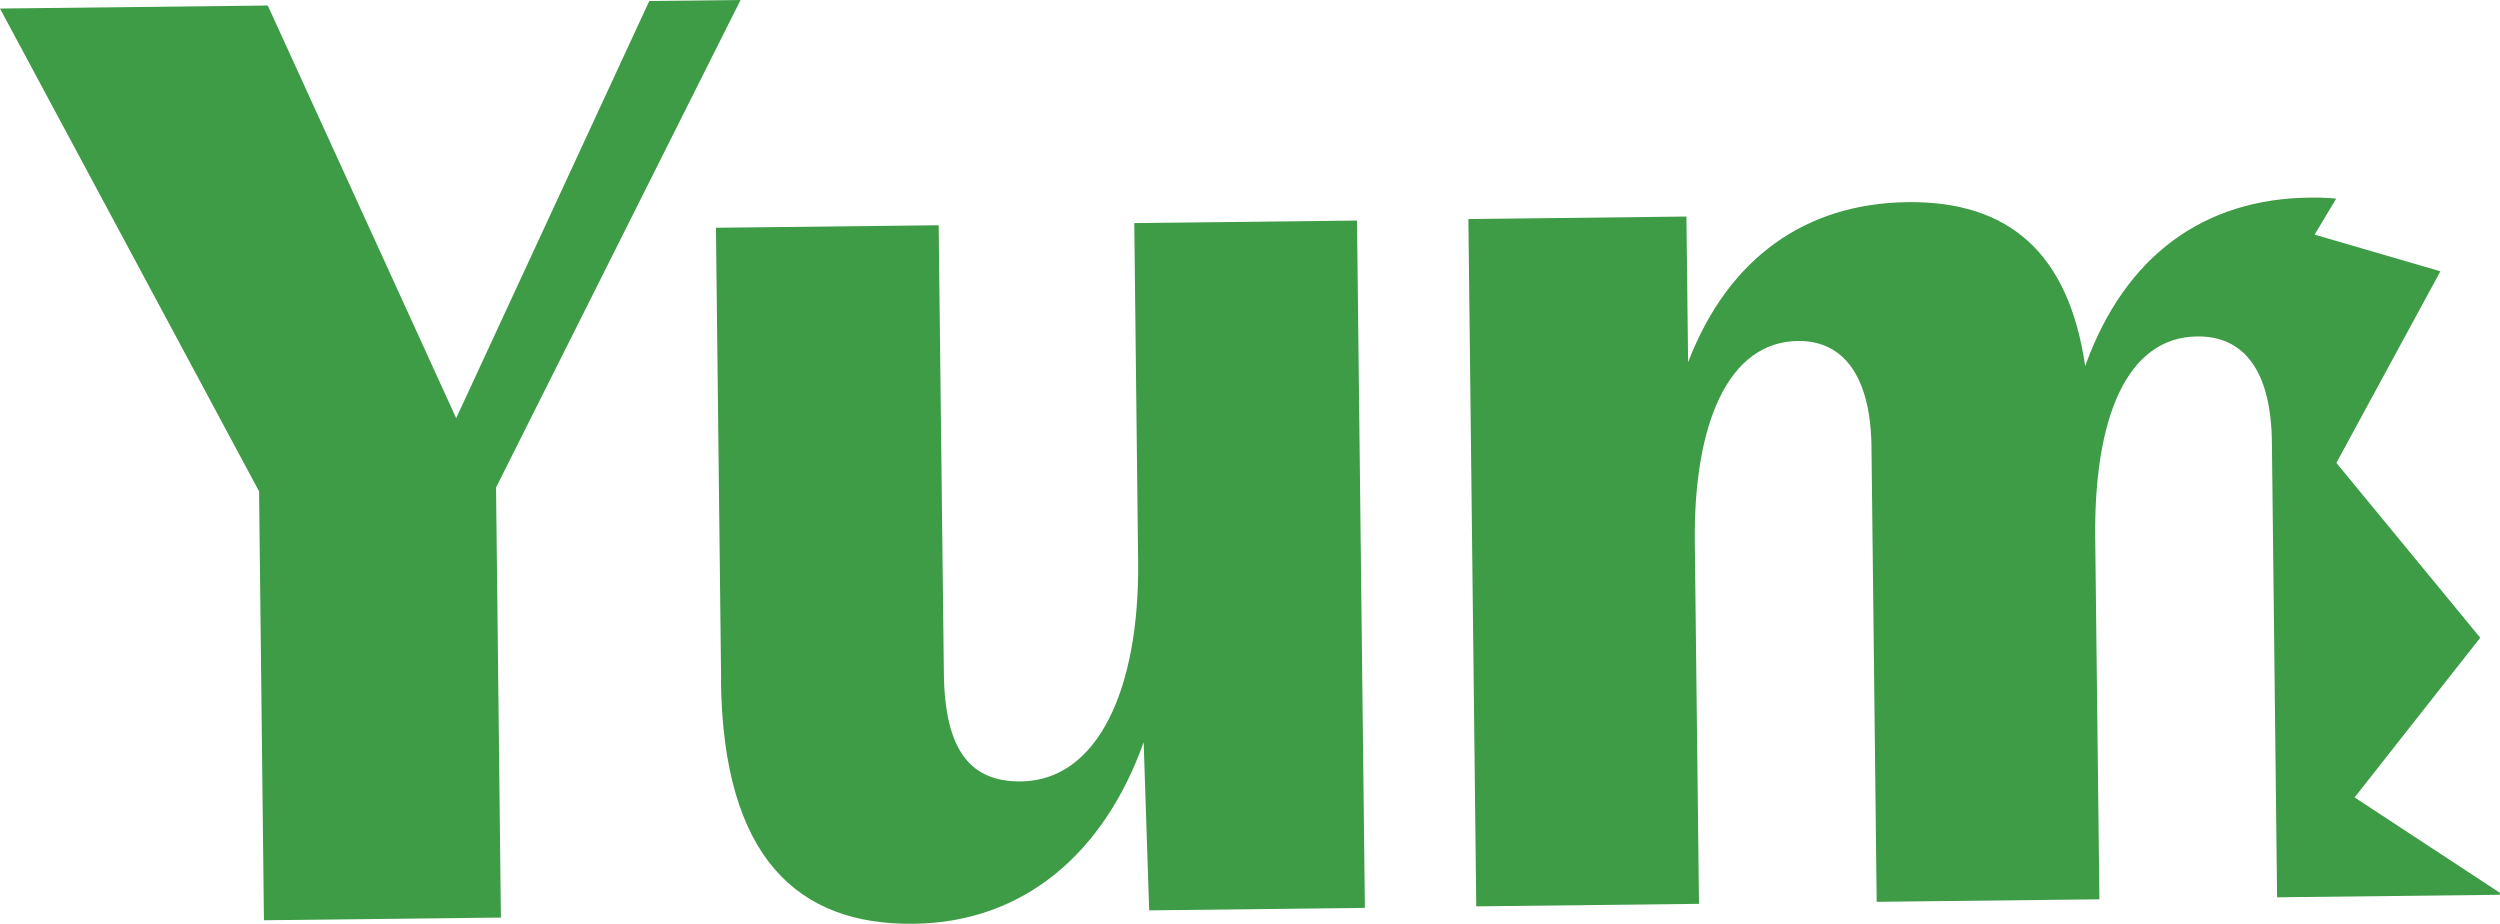 <?xml version="1.0" encoding="UTF-8"?>
<svg id="Layer_2" data-name="Layer 2" xmlns="http://www.w3.org/2000/svg" viewBox="0 0 149.28 55.15">
  <defs>
    <style>
      .cls-1 {
        fill: #3e9b46;
      }
    </style>
  </defs>
  <g id="Layer_1-2" data-name="Layer 1">
    <g>
      <path class="cls-1" d="M15.47,29.34L0,.51l15.99-.18,11.25,24.64L38.77.06l5.45-.06-14.6,29.11.29,25.68-14.15.16-.29-25.61Z"/>
      <path class="cls-1" d="M43.06,40.63l-.31-27.03,13.3-.15.31,26.75c.05,4.67,1.63,6.49,4.6,6.46,4.6-.05,7.08-5.53,7-13.1l-.23-20.24,13.3-.15.47,41.04-12.88.15-.33-10.04c-2.33,6.54-7.09,10.77-13.75,10.84-6.86.08-11.37-3.9-11.49-14.52Z"/>
      <path class="cls-1" d="M140.61,47.6l7.49-9.52-8.59-10.44,6.21-11.44-7.51-2.19,1.29-2.15c-.51-.05-1.04-.07-1.59-.06-6.23.07-11,3.38-13.4,10.06-1-6.85-4.64-9.85-10.59-9.79-6.08.07-10.72,3.31-13.12,9.56l-.1-8.7-13.02.15.47,41.04,13.3-.15-.25-21.58c-.08-7.08,1.99-11.98,6.16-12.03,2.69-.03,4.34,2.07,4.39,6.32l.31,27.17,13.3-.15-.25-21.58c-.08-7.08,1.84-11.98,6.09-12.03,2.76-.03,4.41,2,4.46,6.32l.31,27.17,13.3-.15v-.12s-8.68-5.7-8.68-5.7Z"/>
    </g>
  </g>
</svg>
